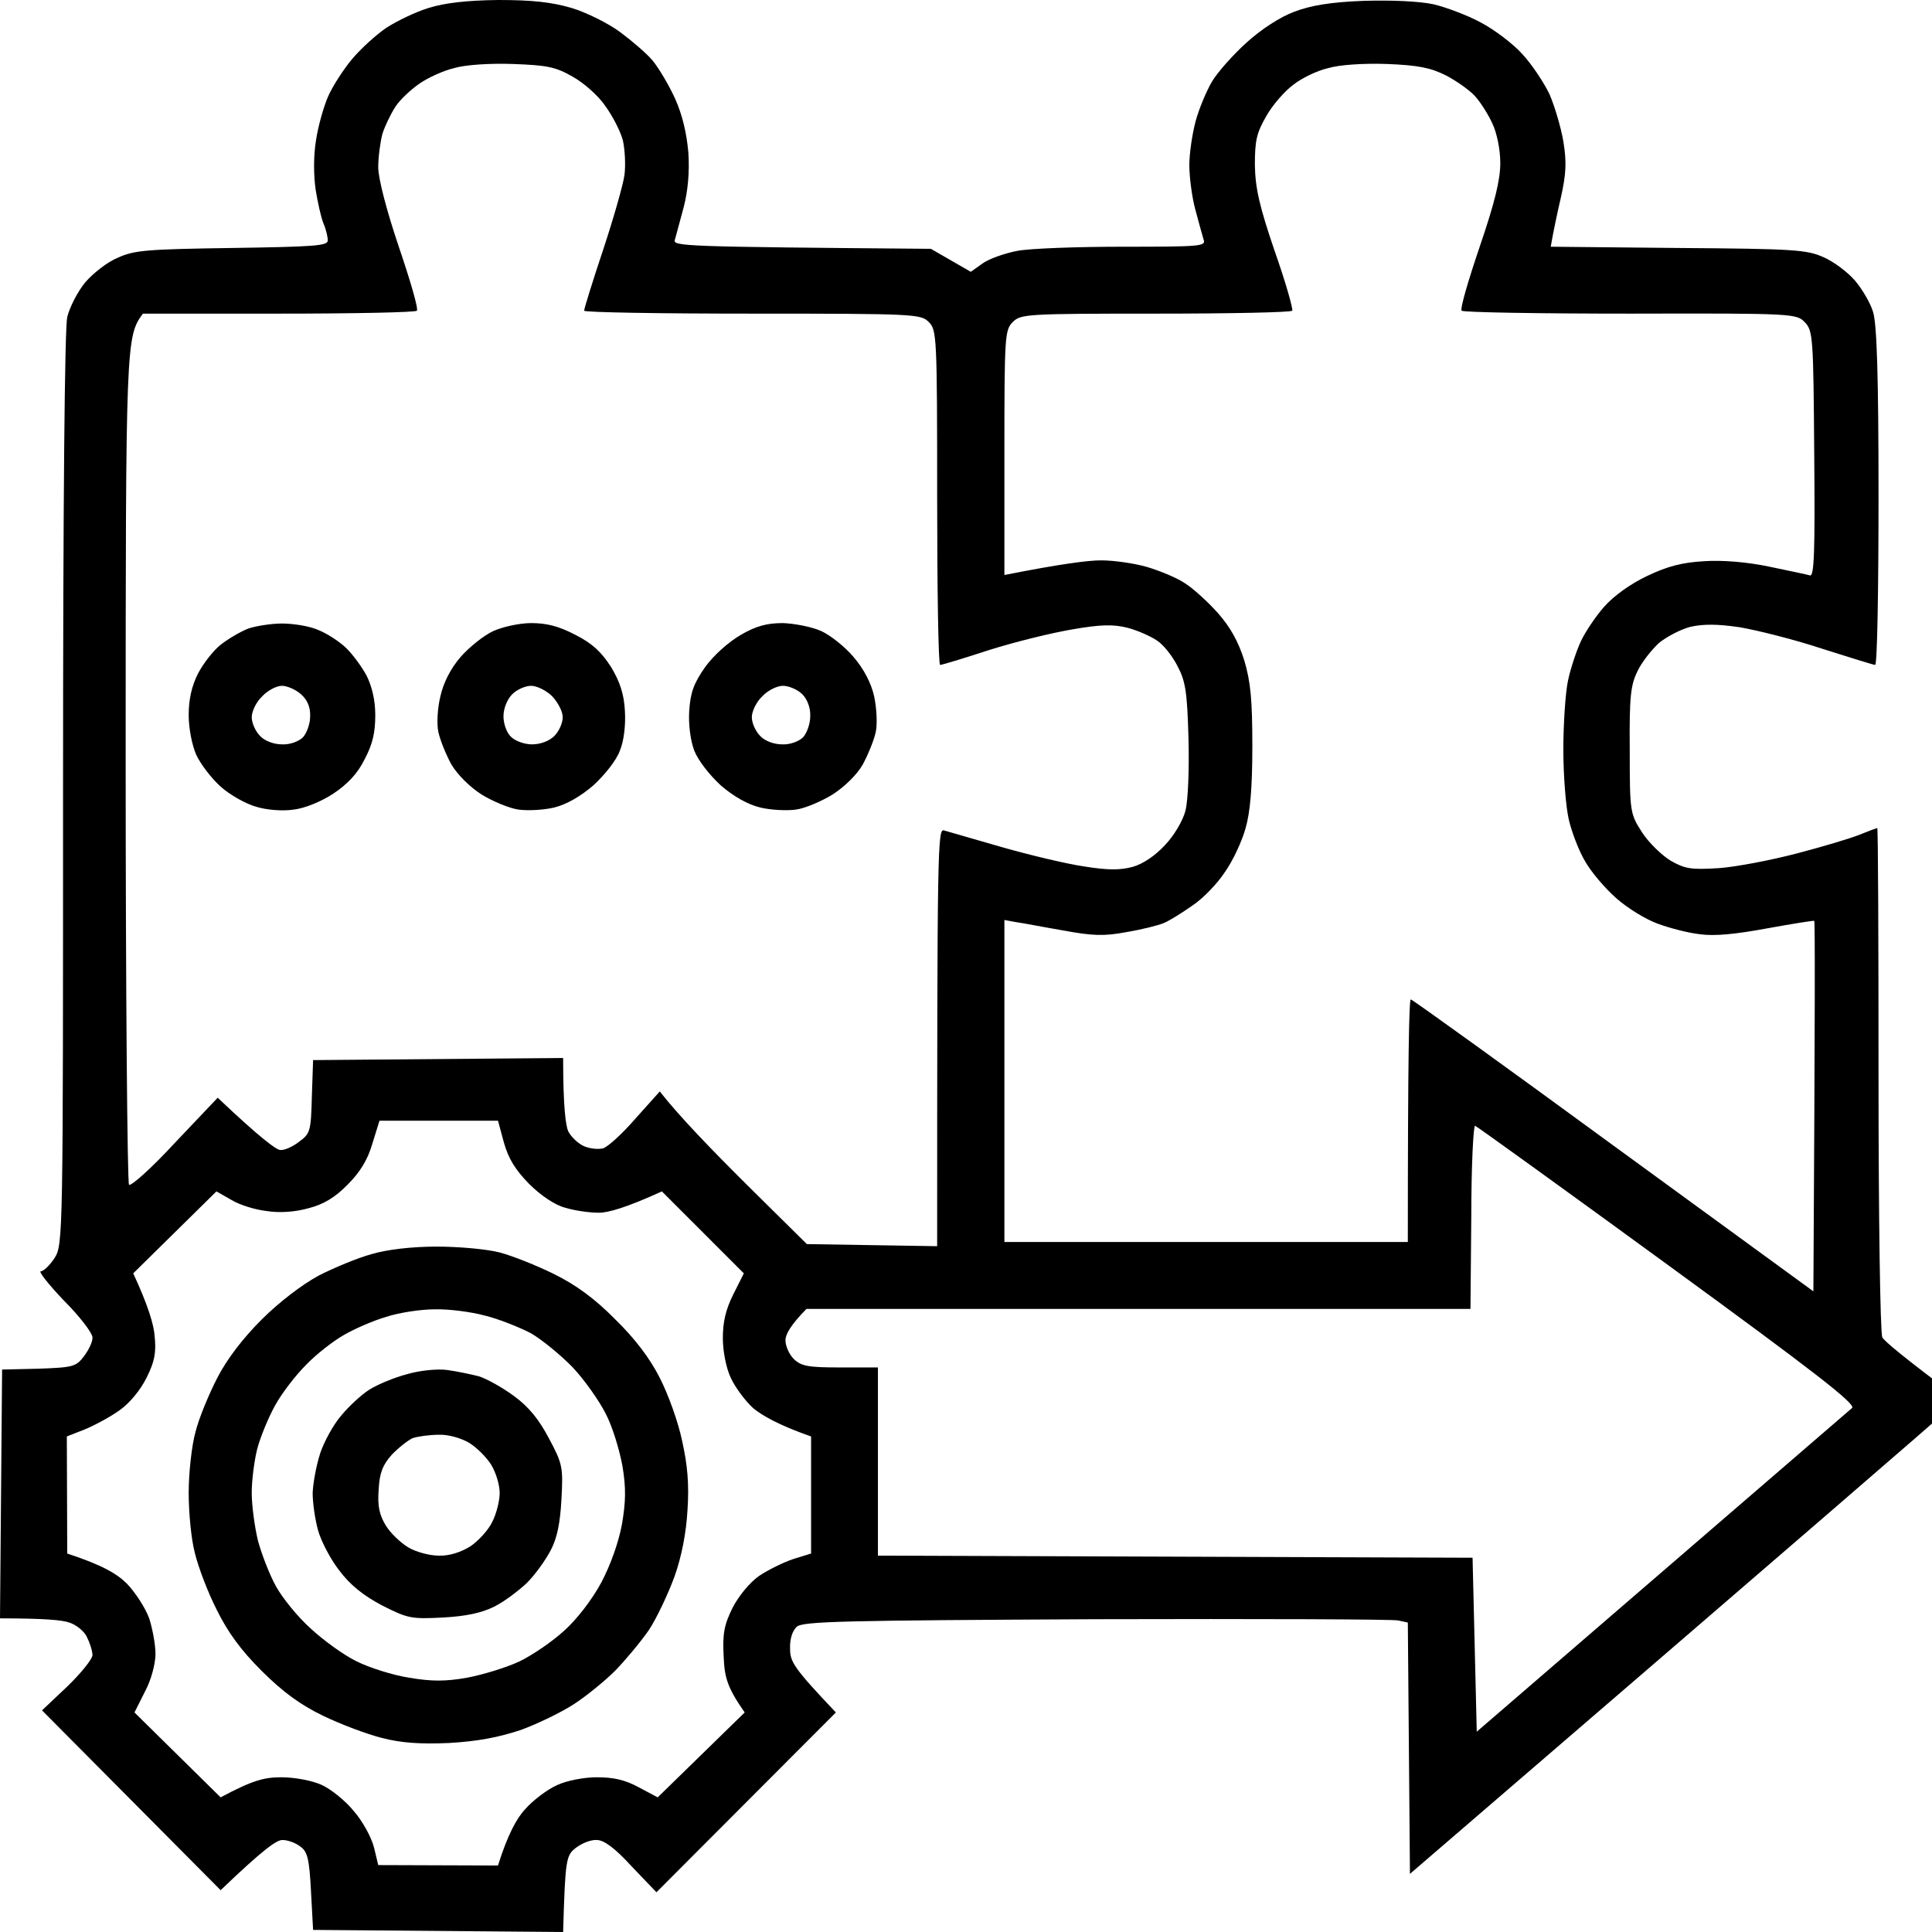 <?xml version="1.0" encoding="UTF-8"?> <svg xmlns="http://www.w3.org/2000/svg" width="71" height="71" viewBox="0 0 71 71" fill="none"><g clip-path="url(#clip0_165_47)"><path fill-rule="evenodd" clip-rule="evenodd" d="M18.301 0C19.568 0 20.262 0.077 21.004 0.292C21.56 0.461 22.363 0.861 22.795 1.183C23.228 1.506 23.768 1.967 23.985 2.228C24.201 2.49 24.571 3.104 24.803 3.611C25.081 4.226 25.235 4.902 25.297 5.609C25.344 6.316 25.282 7.008 25.127 7.607C24.988 8.114 24.849 8.652 24.803 8.806C24.71 9.052 25.019 9.067 34.209 9.144L35.676 9.989L36.108 9.682C36.34 9.513 36.911 9.313 37.374 9.221C37.838 9.129 39.599 9.067 41.282 9.067C44.108 9.067 44.324 9.052 44.232 8.806C44.185 8.652 44.046 8.145 43.923 7.684C43.799 7.223 43.707 6.485 43.707 6.07C43.707 5.64 43.815 4.918 43.938 4.457C44.062 3.996 44.34 3.335 44.541 2.997C44.741 2.659 45.313 2.013 45.807 1.568C46.347 1.076 47.058 0.615 47.568 0.43C48.17 0.2 48.896 0.077 50.116 0.031C51.151 -4.69451e-07 52.154 0.046 52.664 0.154C53.127 0.261 53.915 0.553 54.425 0.83C54.919 1.091 55.614 1.614 55.954 1.998C56.309 2.382 56.741 3.043 56.942 3.458C57.127 3.888 57.359 4.656 57.452 5.194C57.575 5.947 57.56 6.378 57.359 7.269C57.22 7.868 57.081 8.529 56.988 9.067L61.668 9.113C65.93 9.144 66.394 9.175 67.012 9.451C67.398 9.62 67.907 10.005 68.17 10.312C68.432 10.619 68.741 11.142 68.834 11.464C68.973 11.895 69.035 13.785 69.035 18.242C69.035 21.654 68.988 24.435 68.911 24.435C68.849 24.435 67.969 24.158 66.95 23.836C65.93 23.498 64.571 23.16 63.938 23.052C63.104 22.929 62.595 22.929 62.116 23.037C61.761 23.129 61.236 23.405 60.958 23.636C60.695 23.882 60.324 24.343 60.17 24.681C59.923 25.188 59.876 25.618 59.892 27.585C59.892 29.845 59.907 29.906 60.34 30.582C60.587 30.966 61.066 31.427 61.39 31.627C61.931 31.935 62.147 31.965 63.166 31.904C63.799 31.858 65.081 31.612 66.023 31.366C66.965 31.12 68 30.813 68.34 30.674C68.68 30.536 68.973 30.429 68.988 30.429C69.019 30.429 69.035 34.578 69.035 39.649C69.035 44.721 69.097 48.993 69.174 49.147C69.251 49.285 69.915 49.854 72 51.406L71.475 51.898C71.197 52.159 66.656 56.093 51.815 68.864L51.737 59.628L51.382 59.551C51.197 59.505 46.209 59.489 40.293 59.505C30.996 59.551 29.514 59.582 29.282 59.781C29.127 59.92 29.019 60.227 29.035 60.596C29.035 61.072 29.174 61.303 30.718 62.932L24.124 69.54L23.212 68.587C22.595 67.911 22.193 67.619 21.93 67.619C21.714 67.604 21.375 67.742 21.158 67.911C20.803 68.188 20.772 68.326 20.695 71L11.506 70.923L11.429 69.509C11.367 68.326 11.305 68.049 11.043 67.865C10.873 67.727 10.579 67.619 10.378 67.619C10.162 67.619 9.683 67.957 8.108 69.463L1.544 62.855L2.471 61.979C2.981 61.487 3.398 60.965 3.398 60.826C3.398 60.673 3.305 60.381 3.197 60.166C3.104 59.95 2.795 59.705 2.548 59.628C2.286 59.535 1.622 59.474 0 59.474L0.077 50.33L1.421 50.299C2.703 50.253 2.795 50.222 3.089 49.838C3.274 49.592 3.413 49.285 3.398 49.147C3.398 48.993 2.934 48.378 2.347 47.794C1.776 47.195 1.405 46.719 1.498 46.719C1.606 46.719 1.838 46.488 2.008 46.227C2.317 45.735 2.317 45.443 2.317 29.015C2.317 18.273 2.378 12.064 2.471 11.649C2.564 11.28 2.857 10.711 3.135 10.373C3.429 10.035 3.954 9.62 4.34 9.467C4.942 9.19 5.452 9.159 8.525 9.113C11.537 9.067 12.046 9.036 12.046 8.837C12.046 8.714 11.985 8.437 11.892 8.222C11.799 8.007 11.676 7.438 11.598 6.962C11.521 6.408 11.521 5.717 11.614 5.148C11.691 4.641 11.892 3.919 12.062 3.535C12.232 3.15 12.633 2.536 12.942 2.167C13.251 1.798 13.822 1.276 14.209 1.014C14.595 0.768 15.29 0.43 15.753 0.292C16.34 0.108 17.143 0.015 18.301 0ZM15.413 3.074C15.104 3.289 14.703 3.658 14.533 3.919C14.363 4.18 14.147 4.626 14.054 4.918C13.977 5.21 13.9 5.763 13.9 6.147C13.9 6.562 14.209 7.745 14.656 9.067C15.073 10.296 15.382 11.342 15.32 11.418C15.274 11.48 12.988 11.526 10.239 11.526H5.251C4.633 12.371 4.618 12.525 4.618 27.893C4.618 36.437 4.68 43.476 4.741 43.537C4.803 43.614 5.575 42.923 6.425 42.001L8 40.341C9.575 41.832 10.162 42.262 10.301 42.262C10.456 42.277 10.764 42.139 10.996 41.955C11.398 41.663 11.429 41.57 11.46 40.31L11.506 38.958L20.695 38.881C20.695 40.664 20.788 41.355 20.88 41.57C20.988 41.785 21.251 42.031 21.467 42.124C21.683 42.216 21.992 42.246 22.162 42.2C22.332 42.154 22.873 41.663 23.351 41.109L24.247 40.11C24.942 41.002 26.162 42.262 27.398 43.491L29.652 45.72L34.44 45.797C34.44 30.859 34.456 30.429 34.703 30.521C34.857 30.567 35.815 30.843 36.834 31.136C37.853 31.427 39.212 31.75 39.846 31.842C40.71 31.981 41.158 31.981 41.622 31.858C42.008 31.75 42.456 31.443 42.811 31.059C43.151 30.705 43.475 30.152 43.568 29.783C43.66 29.399 43.707 28.277 43.676 27.125C43.629 25.434 43.568 25.034 43.274 24.481C43.089 24.112 42.749 23.682 42.502 23.528C42.27 23.375 41.791 23.16 41.421 23.067C40.927 22.944 40.463 22.944 39.413 23.129C38.672 23.252 37.297 23.59 36.371 23.882C35.429 24.189 34.626 24.435 34.548 24.435C34.486 24.435 34.44 21.669 34.44 18.288C34.44 12.341 34.425 12.125 34.131 11.833C33.838 11.541 33.622 11.526 27.645 11.526C24.247 11.526 21.467 11.48 21.467 11.418C21.467 11.342 21.776 10.343 22.162 9.19C22.548 8.022 22.904 6.777 22.95 6.424C22.996 6.055 22.965 5.486 22.888 5.148C22.795 4.81 22.502 4.242 22.239 3.888C21.992 3.519 21.452 3.043 21.035 2.812C20.417 2.459 20.108 2.397 18.842 2.351C17.992 2.321 17.081 2.382 16.68 2.505C16.293 2.597 15.722 2.858 15.413 3.074ZM47.521 3.12C47.212 3.35 46.764 3.857 46.533 4.272C46.178 4.887 46.116 5.164 46.116 6.07C46.131 6.916 46.286 7.592 46.842 9.221C47.243 10.358 47.521 11.342 47.49 11.418C47.444 11.48 45.189 11.526 42.471 11.526C37.73 11.526 37.514 11.541 37.22 11.833C36.927 12.125 36.911 12.341 36.911 16.643V21.131C39.012 20.716 40 20.593 40.463 20.593C40.927 20.593 41.699 20.701 42.162 20.839C42.626 20.977 43.259 21.238 43.552 21.438C43.846 21.623 44.386 22.114 44.757 22.529C45.22 23.052 45.514 23.59 45.73 24.281C45.961 25.065 46.023 25.726 46.023 27.432C46.023 28.922 45.946 29.845 45.776 30.429C45.653 30.89 45.313 31.627 45.019 32.042C44.741 32.472 44.201 33.026 43.83 33.272C43.459 33.533 42.996 33.825 42.78 33.917C42.564 34.009 41.946 34.163 41.39 34.255C40.571 34.409 40.154 34.394 39.073 34.194C38.347 34.071 37.575 33.917 37.328 33.886L36.911 33.809V45.643H51.737C51.737 38.743 51.784 36.729 51.846 36.729C51.923 36.745 55.274 39.158 59.305 42.108L66.641 47.456C66.703 36.945 66.703 33.871 66.672 33.84C66.656 33.825 65.869 33.948 64.942 34.117C63.784 34.332 62.996 34.409 62.471 34.332C62.039 34.286 61.344 34.102 60.927 33.948C60.494 33.794 59.815 33.379 59.398 33.01C58.981 32.642 58.471 32.042 58.255 31.658C58.023 31.274 57.761 30.582 57.653 30.121C57.544 29.66 57.452 28.492 57.452 27.555C57.452 26.602 57.529 25.449 57.622 25.019C57.714 24.573 57.931 23.928 58.085 23.59C58.239 23.252 58.626 22.668 58.95 22.299C59.321 21.884 59.923 21.454 60.541 21.162C61.282 20.808 61.822 20.67 62.626 20.624C63.29 20.578 64.216 20.654 65.019 20.824C65.745 20.977 66.425 21.116 66.517 21.146C66.672 21.192 66.703 20.24 66.672 16.69C66.641 12.417 66.626 12.156 66.332 11.849C66.023 11.526 65.961 11.511 59.923 11.526C56.571 11.526 53.776 11.48 53.714 11.418C53.653 11.342 53.961 10.296 54.378 9.067C54.934 7.438 55.135 6.608 55.135 5.994C55.135 5.502 55.012 4.887 54.842 4.534C54.687 4.195 54.394 3.734 54.193 3.519C53.992 3.304 53.514 2.966 53.127 2.766C52.571 2.49 52.124 2.397 50.965 2.351C50.1 2.321 49.205 2.382 48.803 2.505C48.401 2.597 47.83 2.874 47.521 3.12ZM13.683 42.031C13.514 42.615 13.236 43.076 12.772 43.537C12.324 43.998 11.892 44.26 11.351 44.398C10.873 44.536 10.286 44.583 9.807 44.506C9.375 44.459 8.788 44.275 8.494 44.091L7.954 43.783L4.896 46.795C5.452 47.994 5.653 48.686 5.683 49.101C5.745 49.7 5.683 50.038 5.39 50.622C5.174 51.068 4.772 51.559 4.402 51.821C4.062 52.067 3.49 52.374 3.12 52.528L2.456 52.789L2.471 57.092C3.784 57.522 4.309 57.845 4.664 58.199C4.973 58.521 5.344 59.09 5.483 59.474C5.606 59.858 5.714 60.442 5.714 60.78C5.714 61.134 5.56 61.733 5.328 62.163L4.942 62.932L8.108 66.052C9.313 65.406 9.73 65.314 10.348 65.314C10.826 65.314 11.475 65.437 11.815 65.591C12.154 65.744 12.695 66.174 13.004 66.559C13.328 66.927 13.652 67.527 13.745 67.896L13.9 68.541L18.301 68.556C18.656 67.419 18.996 66.805 19.305 66.482C19.599 66.144 20.124 65.76 20.463 65.606C20.819 65.437 21.452 65.314 21.93 65.314C22.548 65.314 22.965 65.406 23.475 65.683L24.17 66.052L27.367 62.932C26.734 62.025 26.625 61.656 26.595 60.888C26.548 60.043 26.61 59.72 26.919 59.09C27.151 58.644 27.552 58.152 27.907 57.907C28.232 57.691 28.788 57.415 29.158 57.292L29.807 57.092V52.789C28.618 52.374 28.015 52.021 27.691 51.759C27.382 51.483 27.012 50.975 26.857 50.637C26.687 50.284 26.564 49.654 26.564 49.178C26.564 48.578 26.672 48.117 26.95 47.564L27.336 46.795L24.324 43.783C23.012 44.383 22.348 44.567 22.008 44.567C21.668 44.567 21.112 44.49 20.772 44.383C20.401 44.291 19.876 43.937 19.444 43.507C18.934 42.984 18.687 42.585 18.517 41.985L18.301 41.186H13.946L13.683 42.031ZM54.039 48.102H29.637C29.05 48.701 28.865 49.039 28.865 49.254C28.865 49.469 29.004 49.777 29.174 49.946C29.452 50.207 29.699 50.253 30.873 50.253H32.263V57.169L54.116 57.246L54.27 63.639C64.803 54.556 67.954 51.836 68.062 51.744C68.216 51.606 66.734 50.453 61.297 46.488C57.483 43.706 54.286 41.401 54.209 41.371C54.147 41.34 54.069 42.846 54.069 44.705L54.039 48.102ZM10.363 22.914C10.764 22.914 11.367 23.006 11.676 23.144C12 23.267 12.448 23.559 12.695 23.79C12.942 24.02 13.282 24.481 13.467 24.819C13.668 25.219 13.791 25.726 13.791 26.279C13.791 26.909 13.699 27.34 13.405 27.893C13.143 28.431 12.772 28.815 12.247 29.168C11.799 29.46 11.197 29.706 10.795 29.752C10.394 29.814 9.792 29.768 9.405 29.645C9.019 29.537 8.432 29.199 8.108 28.907C7.768 28.6 7.367 28.077 7.212 27.739C7.058 27.386 6.934 26.771 6.934 26.279C6.934 25.711 7.042 25.219 7.274 24.758C7.475 24.374 7.846 23.897 8.124 23.682C8.402 23.467 8.849 23.206 9.127 23.098C9.405 23.006 9.961 22.914 10.363 22.914ZM9.251 26.356C9.251 26.571 9.39 26.879 9.56 27.048C9.73 27.232 10.069 27.355 10.363 27.355C10.656 27.37 10.981 27.247 11.135 27.094C11.274 26.94 11.398 26.602 11.398 26.325C11.413 25.987 11.29 25.711 11.058 25.511C10.873 25.342 10.548 25.203 10.363 25.203C10.162 25.203 9.838 25.372 9.637 25.588C9.421 25.787 9.251 26.141 9.251 26.356ZM19.521 22.898C20.077 22.898 20.525 23.006 21.143 23.329C21.776 23.651 22.1 23.959 22.456 24.512C22.78 25.05 22.934 25.511 22.965 26.125C22.996 26.633 22.934 27.217 22.78 27.585C22.656 27.939 22.224 28.477 21.807 28.861C21.328 29.276 20.803 29.568 20.371 29.675C19.985 29.768 19.398 29.799 19.058 29.752C18.718 29.706 18.1 29.445 17.699 29.199C17.266 28.922 16.819 28.477 16.587 28.093C16.386 27.724 16.17 27.186 16.108 26.894C16.046 26.602 16.077 26.018 16.185 25.588C16.293 25.096 16.556 24.573 16.927 24.143C17.251 23.774 17.791 23.344 18.131 23.19C18.471 23.037 19.089 22.898 19.521 22.898ZM18.502 26.325C18.502 26.602 18.625 26.94 18.78 27.078C18.934 27.232 19.274 27.355 19.552 27.355C19.861 27.355 20.185 27.232 20.371 27.048C20.541 26.879 20.68 26.571 20.68 26.356C20.68 26.141 20.494 25.803 20.293 25.588C20.077 25.372 19.722 25.203 19.521 25.203C19.305 25.203 18.996 25.342 18.826 25.511C18.641 25.695 18.502 26.033 18.502 26.325ZM28.772 22.898C29.205 22.914 29.838 23.037 30.178 23.19C30.517 23.344 31.058 23.774 31.367 24.143C31.738 24.573 32.015 25.096 32.124 25.588C32.216 26.018 32.247 26.602 32.185 26.894C32.124 27.186 31.907 27.724 31.707 28.093C31.49 28.477 31.027 28.922 30.595 29.199C30.193 29.445 29.591 29.706 29.251 29.752C28.911 29.799 28.309 29.768 27.938 29.675C27.49 29.568 26.965 29.276 26.486 28.861C26.07 28.477 25.652 27.939 25.514 27.585C25.375 27.217 25.297 26.633 25.328 26.125C25.375 25.434 25.498 25.111 25.915 24.512C26.239 24.066 26.78 23.59 27.228 23.329C27.784 23.006 28.185 22.898 28.772 22.898ZM27.629 26.356C27.629 26.571 27.768 26.879 27.938 27.048C28.108 27.232 28.448 27.355 28.741 27.355C29.035 27.37 29.359 27.247 29.514 27.094C29.652 26.94 29.776 26.602 29.776 26.325C29.791 26.018 29.668 25.695 29.483 25.511C29.313 25.342 28.988 25.203 28.772 25.203C28.556 25.203 28.216 25.372 28.015 25.588C27.799 25.787 27.629 26.141 27.629 26.356ZM16.046 45.812C16.865 45.812 17.884 45.904 18.363 46.027C18.826 46.15 19.722 46.504 20.371 46.826C21.174 47.226 21.853 47.718 22.61 48.486C23.336 49.193 23.892 49.931 24.247 50.637C24.556 51.237 24.927 52.267 25.066 52.943C25.266 53.834 25.328 54.541 25.266 55.478C25.22 56.324 25.05 57.2 24.788 57.937C24.556 58.567 24.139 59.459 23.846 59.904C23.537 60.35 22.981 61.011 22.61 61.395C22.224 61.779 21.544 62.333 21.096 62.624C20.649 62.916 19.768 63.347 19.135 63.577C18.301 63.854 17.544 63.992 16.51 64.054C15.444 64.1 14.749 64.054 14.039 63.869C13.483 63.731 12.51 63.362 11.876 63.055C11.043 62.655 10.394 62.179 9.622 61.41C8.849 60.642 8.371 59.981 7.969 59.167C7.645 58.537 7.29 57.599 7.166 57.092C7.027 56.585 6.934 55.586 6.934 54.864C6.934 54.141 7.042 53.142 7.181 52.635C7.305 52.128 7.676 51.237 7.985 50.637C8.34 49.946 8.927 49.178 9.622 48.486C10.27 47.84 11.12 47.195 11.722 46.872C12.262 46.596 13.143 46.227 13.652 46.089C14.224 45.919 15.135 45.812 16.046 45.812ZM12.649 49.054C12.262 49.27 11.629 49.761 11.259 50.146C10.873 50.53 10.348 51.206 10.1 51.667C9.853 52.113 9.56 52.835 9.452 53.25C9.344 53.68 9.251 54.403 9.251 54.864C9.251 55.325 9.359 56.124 9.483 56.631C9.622 57.138 9.915 57.891 10.147 58.306C10.378 58.721 10.934 59.413 11.413 59.843C11.876 60.273 12.633 60.826 13.112 61.057C13.575 61.287 14.44 61.564 15.043 61.656C15.861 61.795 16.371 61.795 17.158 61.656C17.73 61.549 18.595 61.287 19.089 61.057C19.568 60.826 20.309 60.319 20.741 59.92C21.205 59.505 21.761 58.782 22.1 58.152C22.44 57.507 22.734 56.677 22.857 56.016C22.996 55.186 23.012 54.695 22.873 53.865C22.765 53.281 22.502 52.405 22.255 51.944C22.023 51.483 21.483 50.714 21.05 50.253C20.602 49.792 19.907 49.224 19.506 48.993C19.089 48.778 18.332 48.471 17.822 48.348C17.313 48.209 16.479 48.102 15.969 48.117C15.46 48.117 14.656 48.24 14.193 48.394C13.714 48.532 13.019 48.839 12.649 49.054ZM16.432 50.346C16.772 50.392 17.282 50.499 17.591 50.576C17.884 50.668 18.471 50.991 18.904 51.314C19.444 51.713 19.815 52.174 20.185 52.881C20.68 53.803 20.695 53.942 20.633 55.094C20.587 55.955 20.479 56.523 20.232 56.984C20.046 57.338 19.66 57.876 19.367 58.168C19.058 58.46 18.533 58.859 18.162 59.044C17.699 59.274 17.127 59.397 16.278 59.443C15.104 59.505 14.981 59.474 14.039 58.998C13.344 58.629 12.865 58.245 12.463 57.707C12.139 57.292 11.799 56.631 11.691 56.247C11.583 55.863 11.49 55.248 11.49 54.864C11.506 54.479 11.629 53.834 11.768 53.404C11.907 52.989 12.247 52.359 12.54 52.021C12.819 51.682 13.282 51.252 13.575 51.068C13.869 50.883 14.486 50.622 14.965 50.499C15.429 50.361 16.077 50.299 16.432 50.346ZM14.394 53.465C14.054 53.849 13.946 54.141 13.915 54.756C13.869 55.355 13.946 55.678 14.178 56.062C14.348 56.339 14.718 56.692 14.996 56.861C15.274 57.031 15.784 57.169 16.124 57.169C16.51 57.184 16.927 57.046 17.282 56.831C17.575 56.631 17.946 56.231 18.085 55.939C18.239 55.647 18.363 55.156 18.363 54.864C18.363 54.572 18.224 54.111 18.054 53.834C17.884 53.557 17.514 53.188 17.235 53.02C16.942 52.85 16.479 52.712 16.124 52.727C15.784 52.727 15.351 52.789 15.166 52.85C14.996 52.927 14.641 53.204 14.394 53.465Z" fill="black"></path></g><defs><clipPath id="clip0_165_47"><rect width="71" height="71" fill="white"></rect></clipPath></defs></svg> 